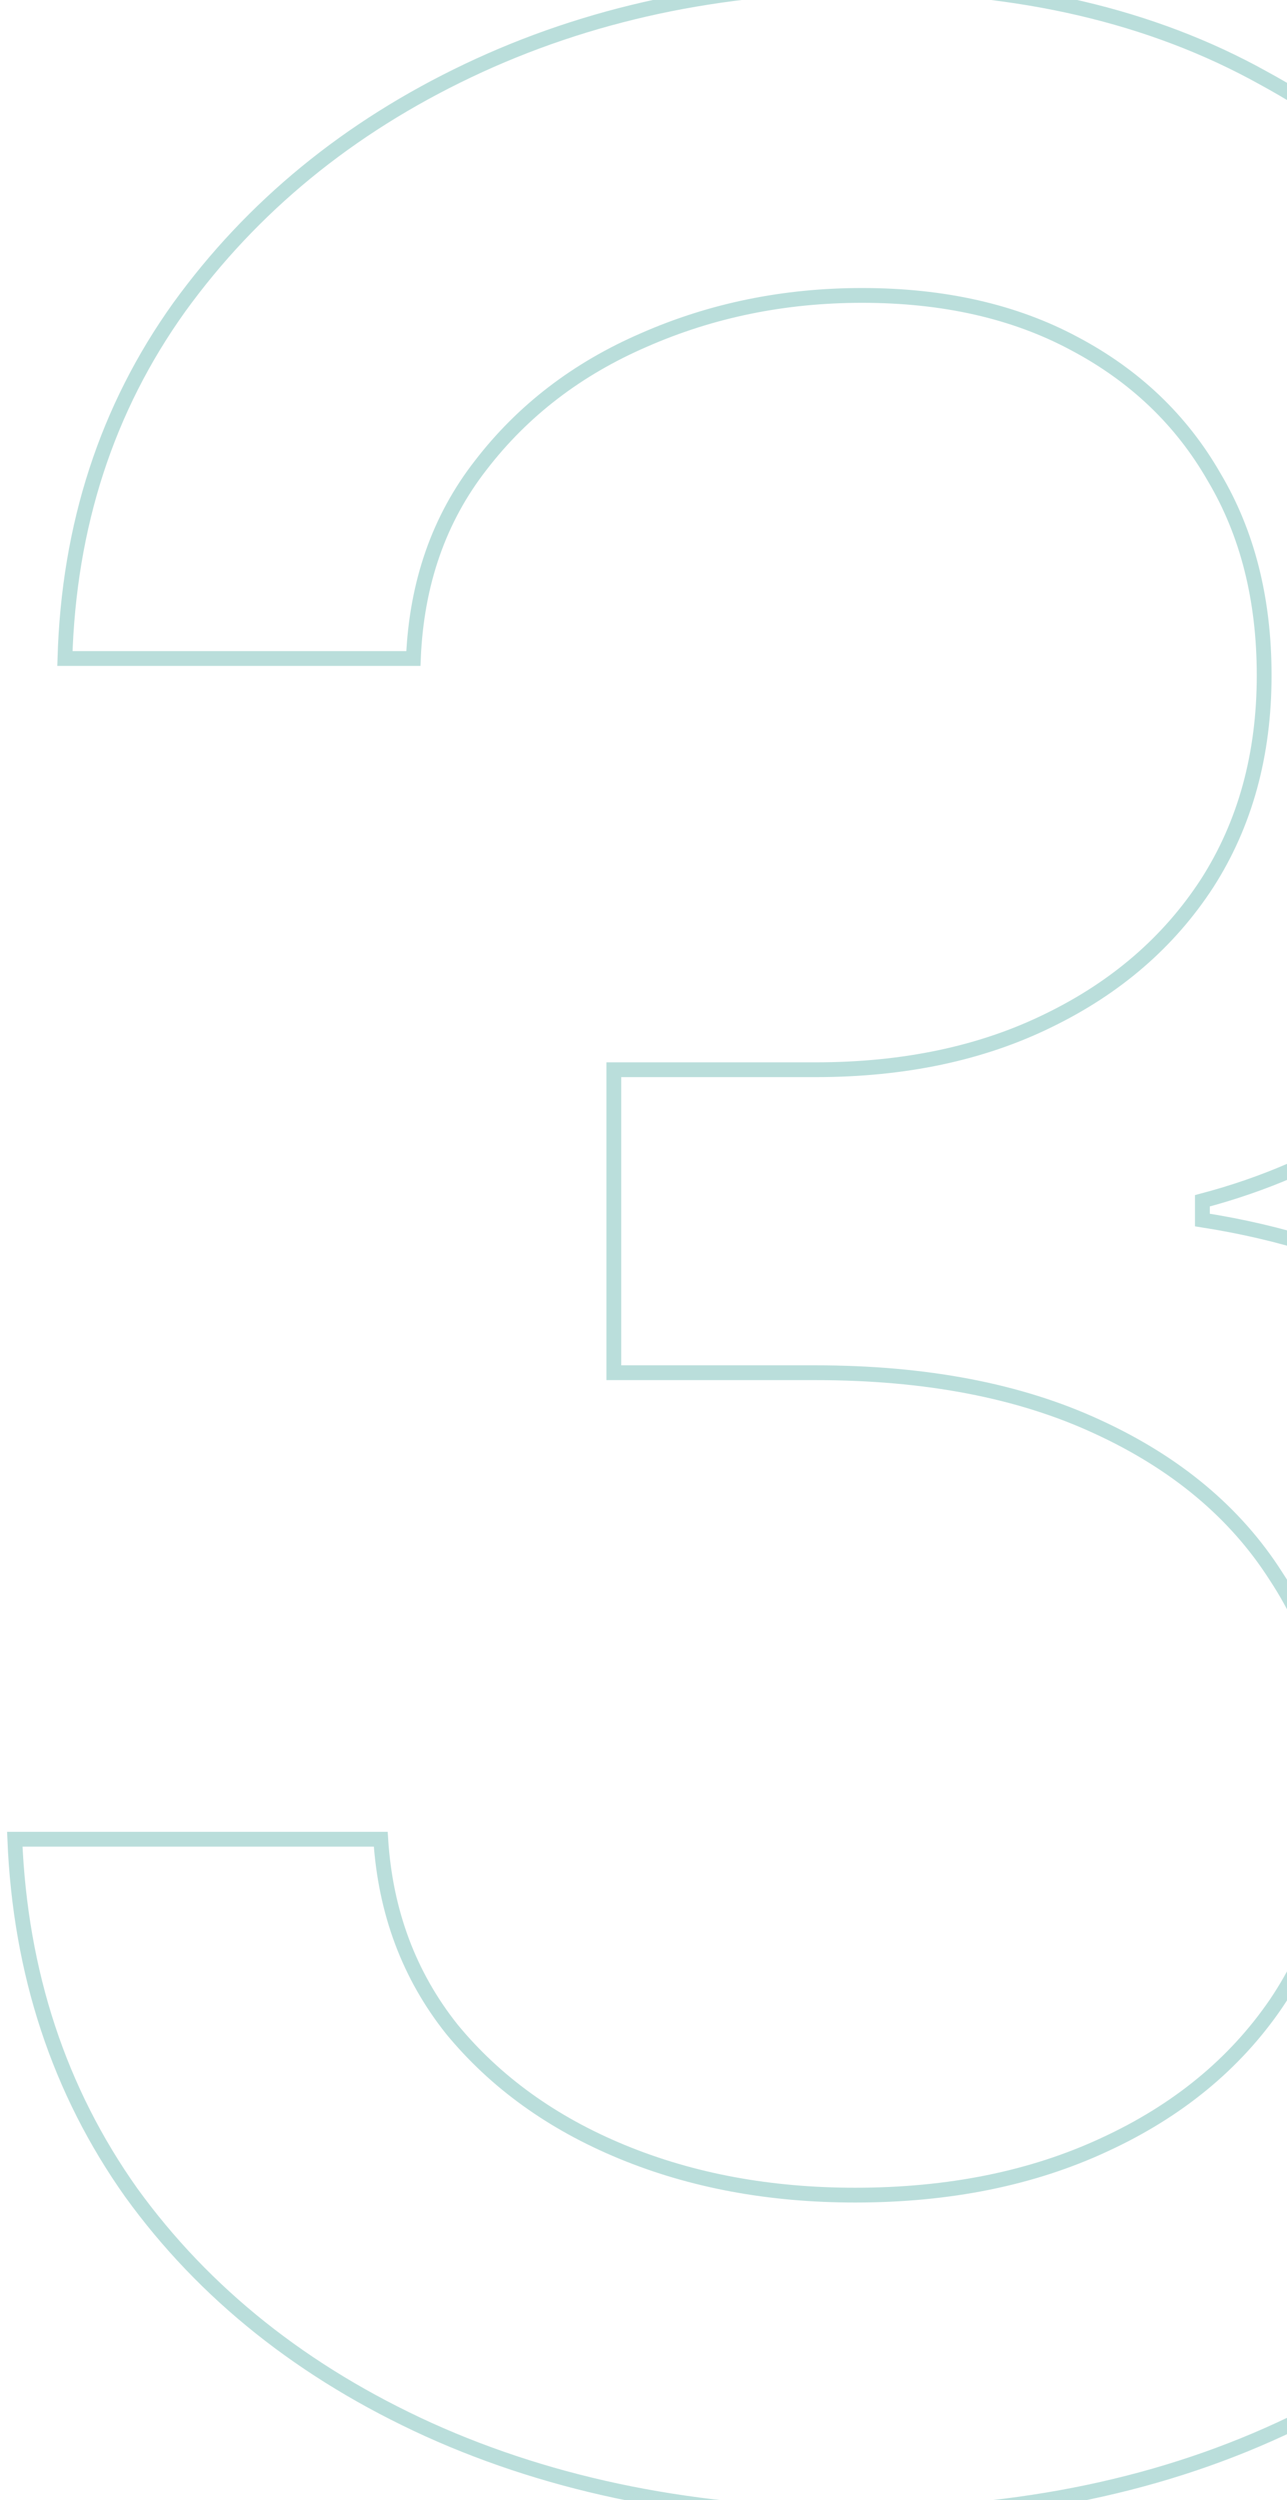 <svg width="87" height="169" viewBox="0 0 87 169" fill="none" xmlns="http://www.w3.org/2000/svg">
<path d="M57.96 170C47.141 170 37.477 168.077 28.968 164.23C20.512 160.383 13.815 155.046 8.878 148.219C3.994 141.337 1.368 133.373 1 124.324H25.738C26.053 129.255 27.655 133.535 30.544 137.165C33.485 140.741 37.319 143.505 42.046 145.455C46.773 147.406 52.025 148.381 57.803 148.381C64.158 148.381 69.778 147.243 74.662 144.968C79.599 142.692 83.46 139.522 86.243 135.459C89.027 131.341 90.419 126.6 90.419 121.236C90.419 115.655 89.027 110.751 86.243 106.525C83.512 102.245 79.494 98.885 74.189 96.447C68.937 94.009 62.582 92.79 55.124 92.79H41.495V72.309H55.124C61.111 72.309 66.364 71.198 70.881 68.977C75.45 66.755 79.022 63.667 81.595 59.712C84.169 55.702 85.456 51.015 85.456 45.651C85.456 40.504 84.326 36.034 82.068 32.241C79.862 28.394 76.711 25.387 72.614 23.22C68.57 21.052 63.79 19.969 58.275 19.969C53.023 19.969 48.112 20.971 43.543 22.976C39.026 24.926 35.349 27.744 32.513 31.428C29.677 35.059 28.154 39.42 27.944 44.513H4.388C4.65 35.519 7.224 27.608 12.108 20.781C17.046 13.954 23.558 8.617 31.647 4.77C39.735 0.923 48.716 -1 58.59 -1C68.937 -1 77.866 1.086 85.377 5.258C92.94 9.376 98.77 14.876 102.867 21.757C107.016 28.638 109.064 36.169 109.012 44.351C109.064 53.67 106.543 61.581 101.448 68.083C96.406 74.585 89.683 78.946 81.28 81.168V82.468C91.995 84.148 100.293 88.537 106.175 95.635C112.11 102.732 115.052 111.537 114.999 122.048C115.052 131.205 112.583 139.414 107.594 146.674C102.656 153.935 95.907 159.651 87.346 163.823C78.785 167.941 68.99 170 57.96 170Z" stroke="#BADEDB"/>
</svg>
